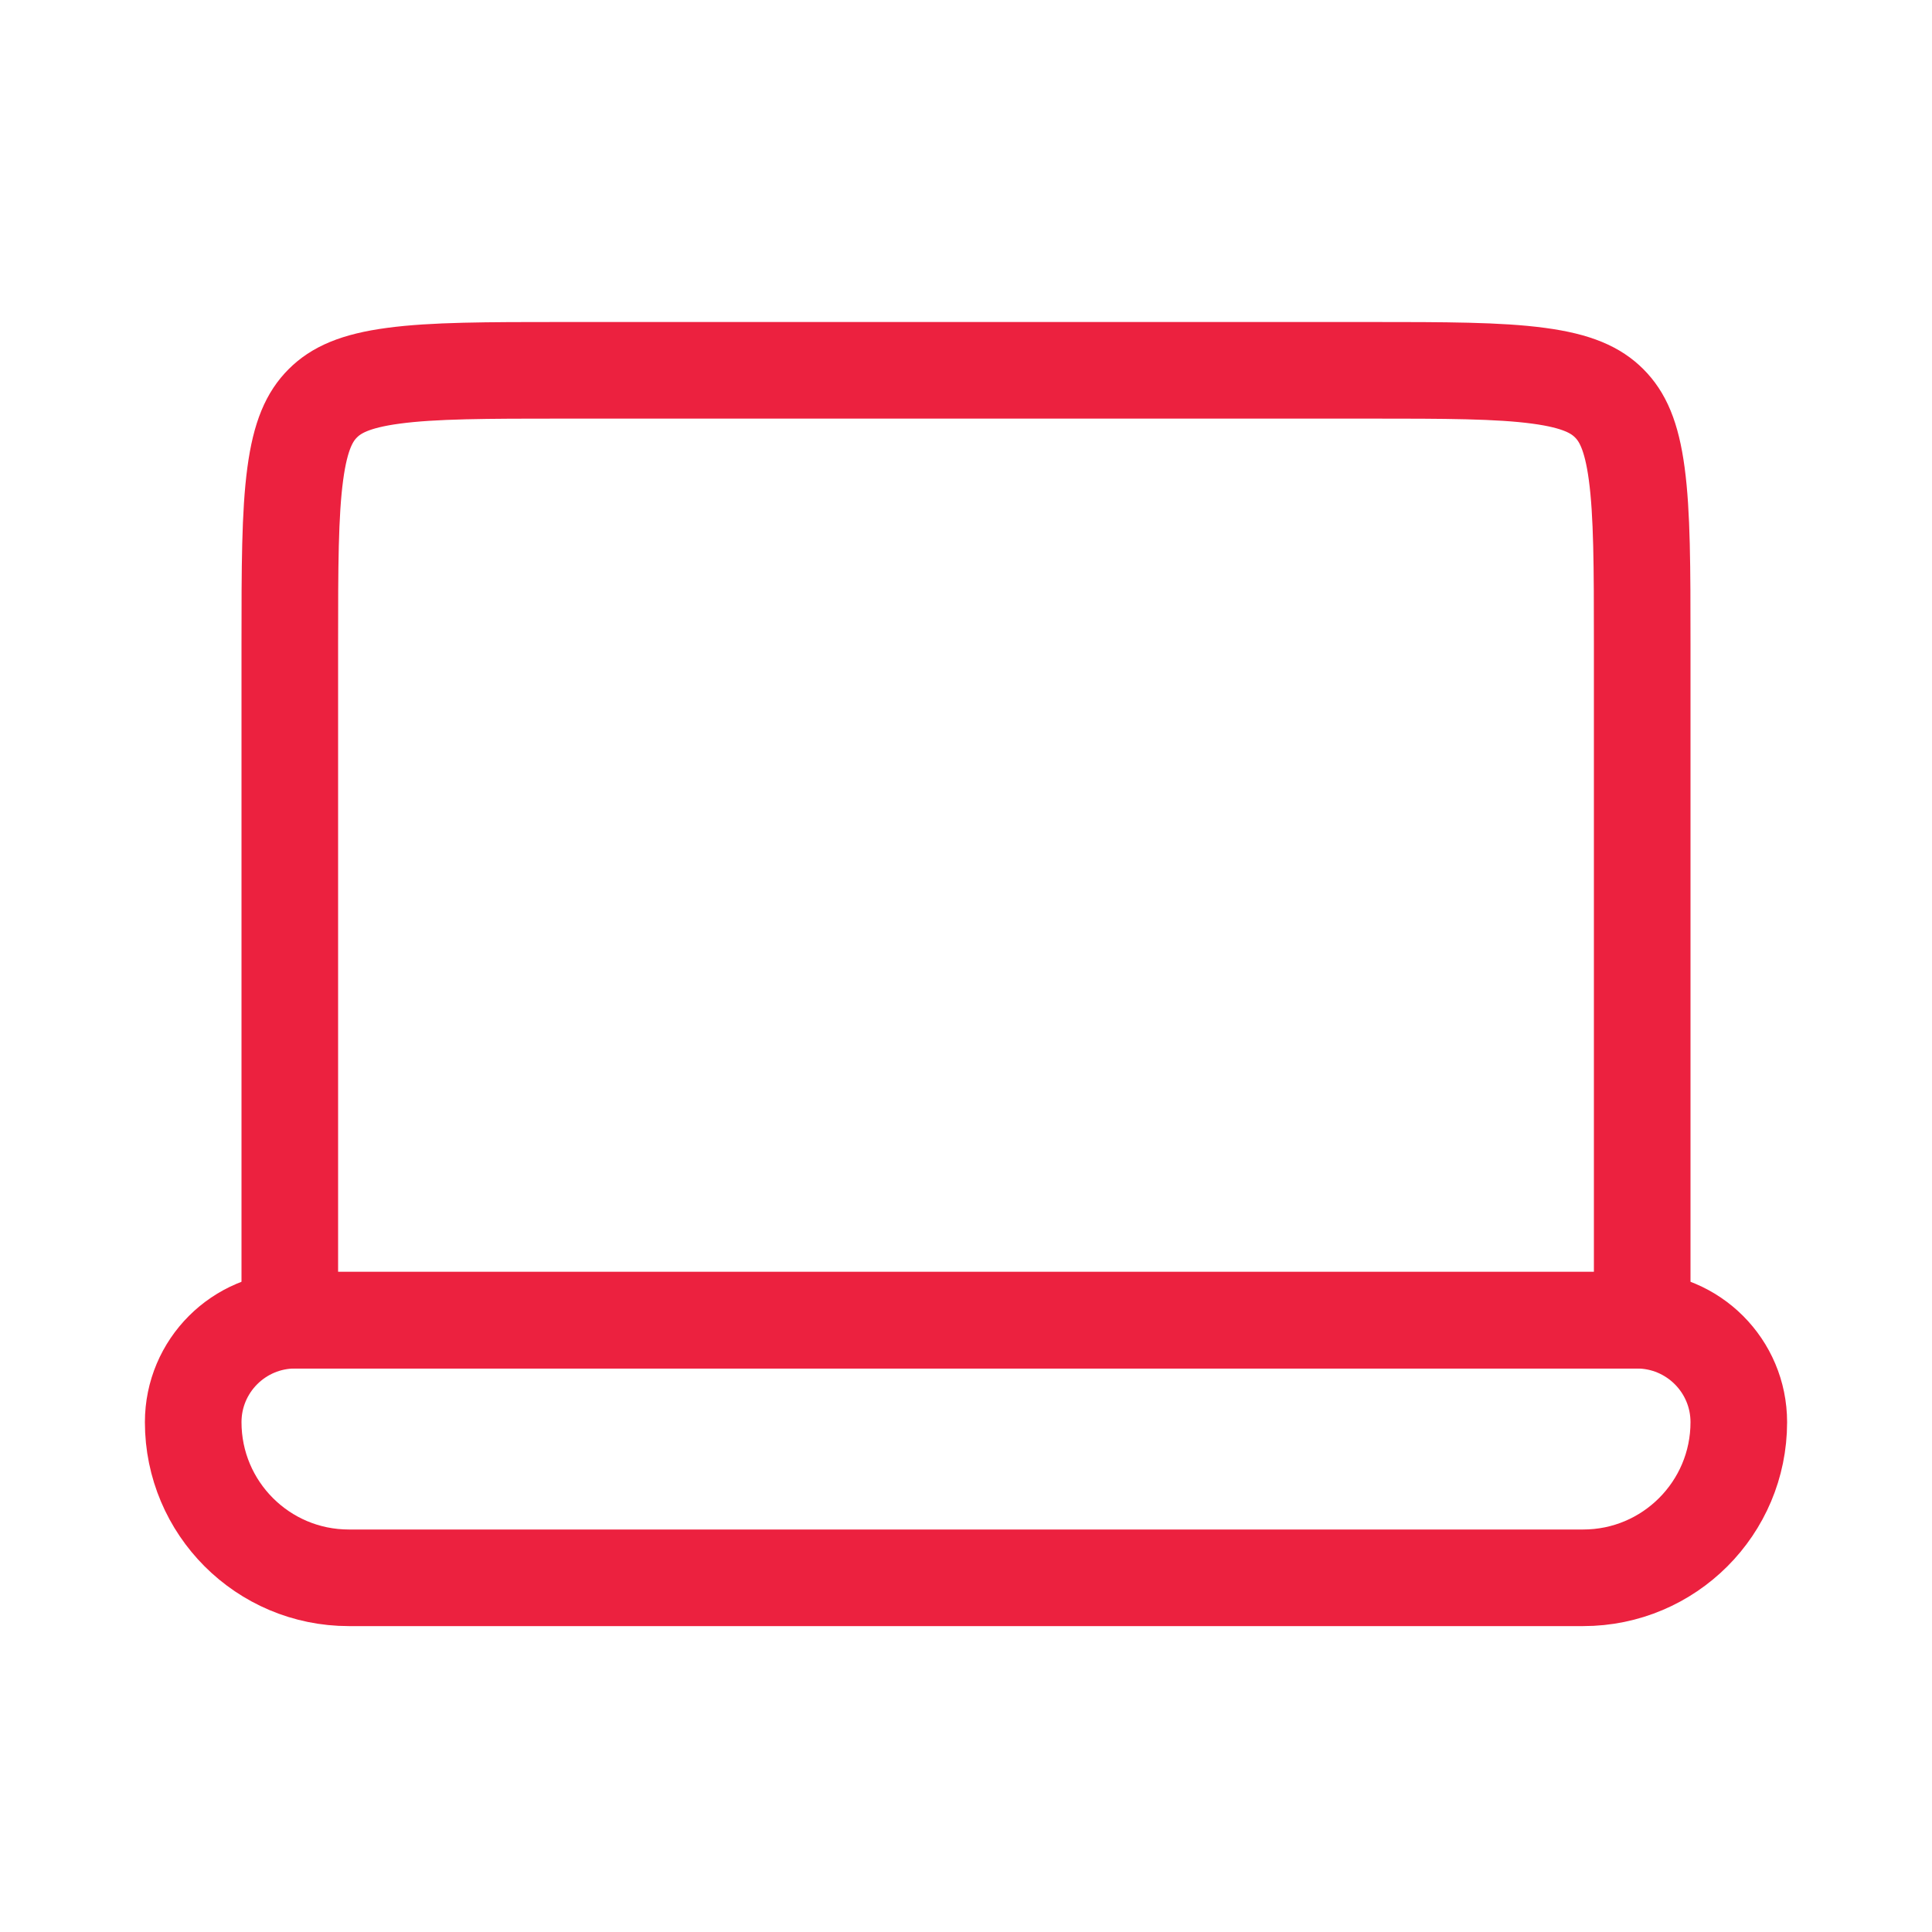 <svg width="60" height="60" viewBox="0 0 60 60" fill="none" xmlns="http://www.w3.org/2000/svg">
<path d="M9 20C9 17.601 9.003 15.952 9.17 14.713C9.33 13.518 9.618 12.932 10.025 12.525C10.432 12.118 11.018 11.83 12.213 11.67C13.452 11.503 15.101 11.5 17.5 11.5H42.5C44.899 11.5 46.548 11.503 47.786 11.67C48.982 11.83 49.568 12.118 49.975 12.525C50.382 12.932 50.67 13.518 50.83 14.713C50.997 15.952 51 17.601 51 20V41H9V20Z" stroke="#EC213F" stroke-width="3"/>
<path d="M9.167 41C7.418 41 6 42.418 6 44.167C6 46.836 8.164 49 10.833 49H49.167C51.836 49 54 46.836 54 44.167C54 42.418 52.582 41 50.833 41H9.167Z" stroke="#EC213F" stroke-width="3"/>
</svg>
